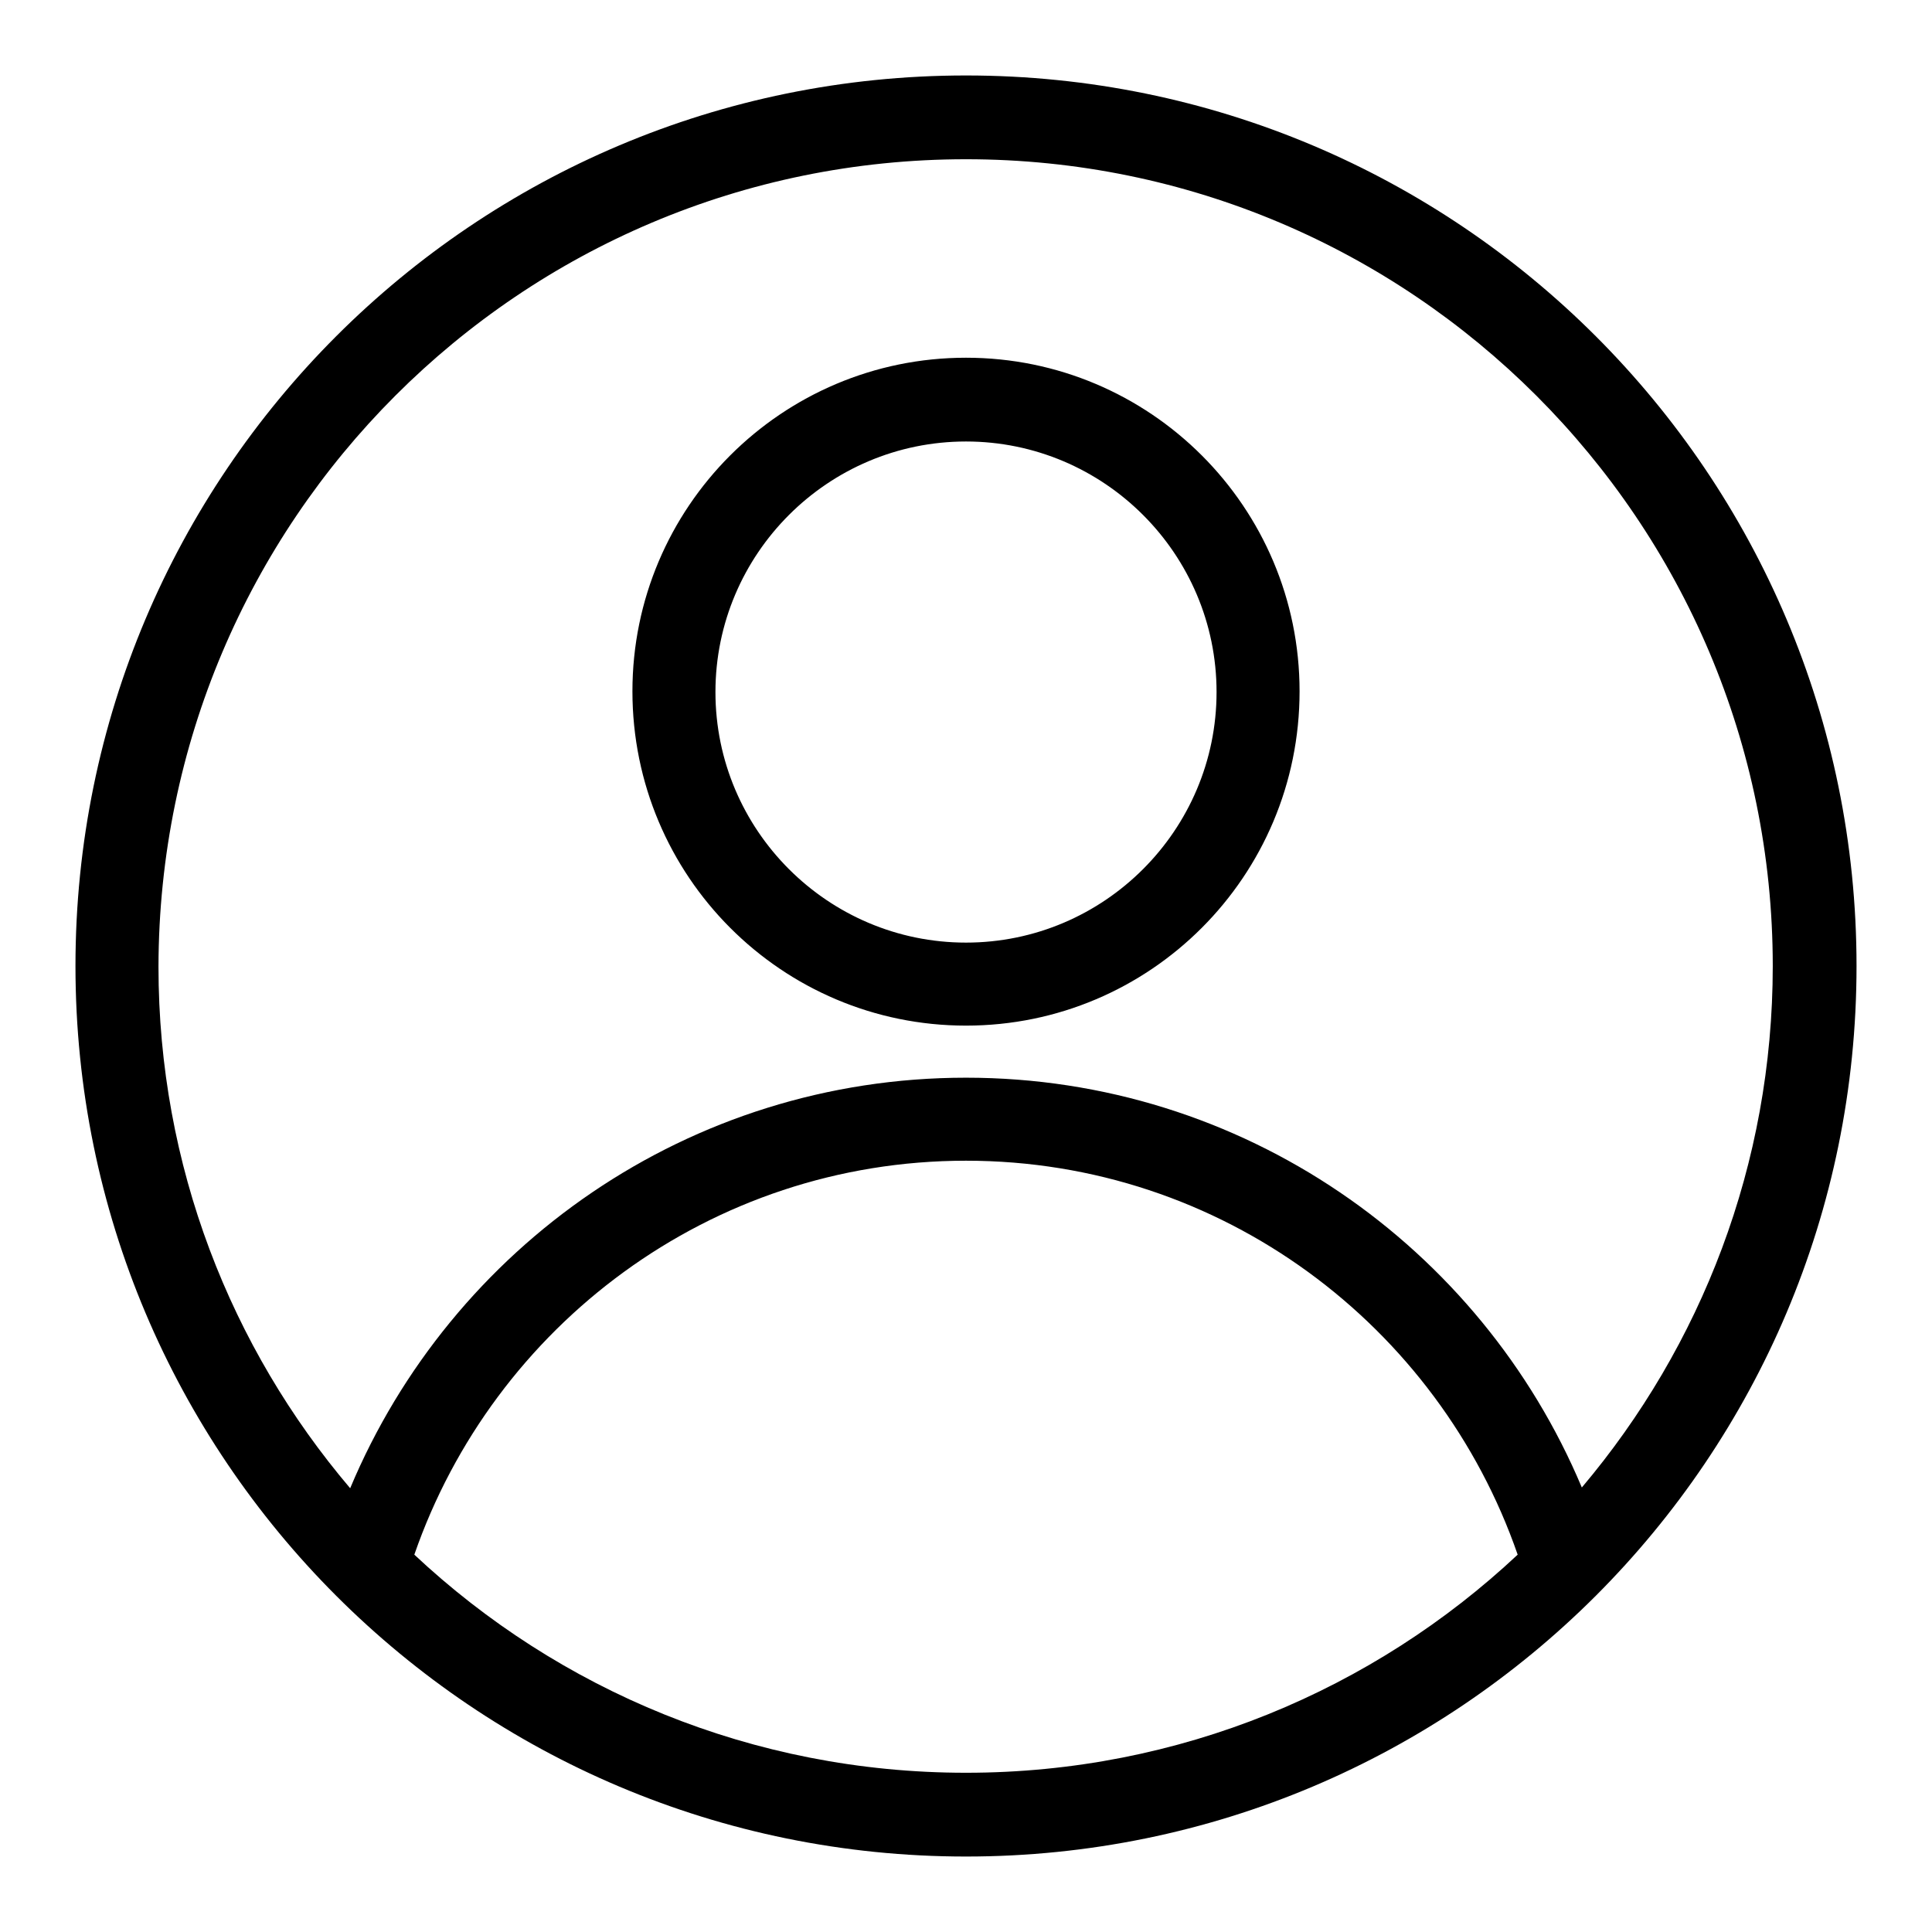 <?xml version="1.0" encoding="utf-8"?>
<!-- Svg Vector Icons : http://www.onlinewebfonts.com/icon -->
<!DOCTYPE svg PUBLIC "-//W3C//DTD SVG 1.1//EN" "http://www.w3.org/Graphics/SVG/1.1/DTD/svg11.dtd">
<svg version="1.1" xmlns="http://www.w3.org/2000/svg" xmlns:xlink="http://www.w3.org/1999/xlink" x="0px" y="0px" viewBox="0 0 256 256" enable-background="new 0 0 256 256" xml:space="preserve">
<g><g><path fill="#000000" d="M128,58.5c18.3,0,33.2,14.9,33.2,33.2c0,18.3-14.9,33.2-33.2,33.2c-18.3,0-33.2-14.9-33.2-33.2C94.8,73.4,109.7,58.5,128,58.5z M128,135.9c24.4,0,44.2-19.8,44.2-44.3c0-24.4-19.8-44.2-44.2-44.2c-24.4,0-44.2,19.8-44.2,44.2C83.8,116.1,103.6,135.9,128,135.9z M54.9,206c10.5-30.3,39.2-52.2,73.1-52.2c33.9,0,62.6,21.9,73.1,52.2c-19.1,17.9-44.8,28.9-73.1,28.9C99.7,234.9,74,223.9,54.9,206z M128,21.1c59,0,106.9,47.9,106.9,106.9c0,26.3-9.5,50.4-25.3,69.1c-13.4-31.9-44.9-54.3-81.6-54.3c-36.7,0-68.2,22.4-81.6,54.4c-15.8-18.6-25.4-42.7-25.4-69.1C21.1,69,68.9,21.1,128,21.1z M128,10C62.8,10,10,62.8,10,128c0,65.2,52.8,118,118,118c65.2,0,118-52.8,118-118C246,62.8,193.2,10,128,10z"/></g></g>
</svg>